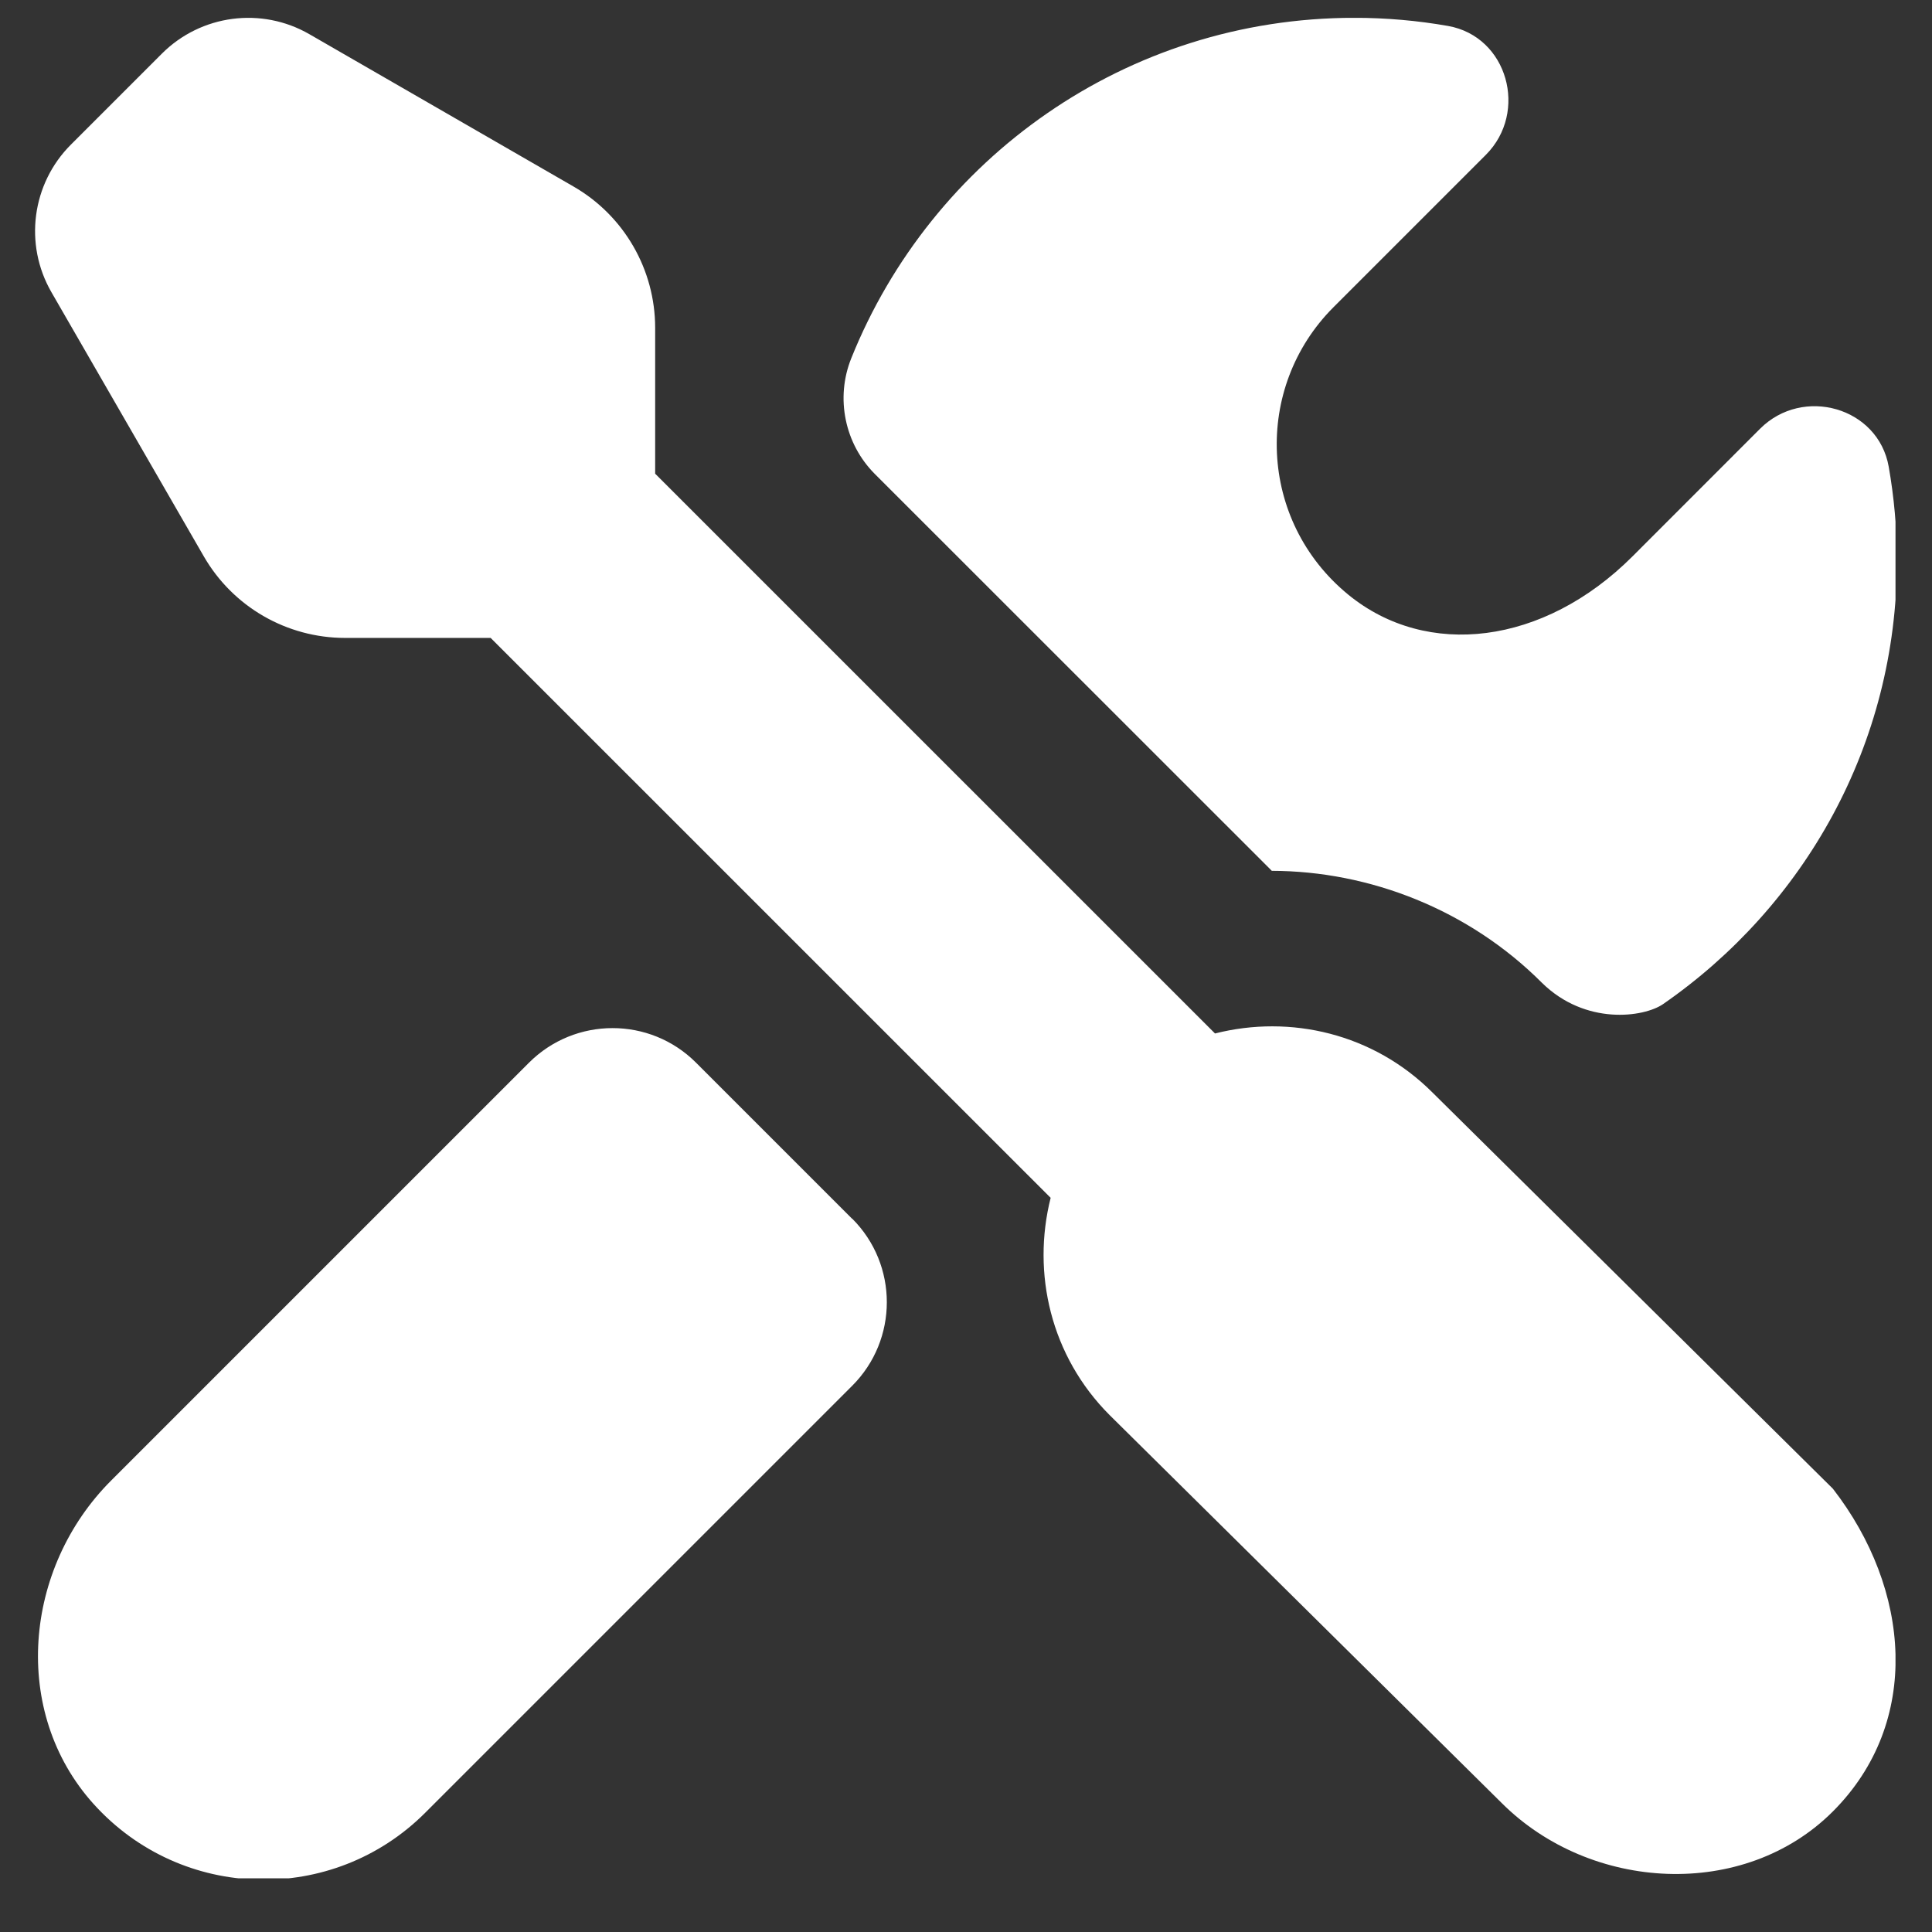 <svg width="27" height="27" viewBox="0 0 27 27" fill="none" xmlns="http://www.w3.org/2000/svg">
<rect x="0" y="0" width="27" height="27" fill="#333333" stroke="none"/>
<g id="tools 2" clip-path="url(#clip0_1967_183)">
<path id="Vector" d="M11.909 17.03C12.555 17.675 12.555 18.722 11.909 19.367L5.942 25.334C4.655 26.621 2.542 26.58 1.307 25.21C0.15 23.925 0.331 21.913 1.553 20.691L7.392 14.852C8.037 14.207 9.084 14.206 9.728 14.852L11.908 17.032L11.909 17.03ZM17.772 12.17C19.14 12.172 20.528 12.712 21.549 13.735C22.157 14.333 22.972 14.218 23.241 14.033C25.211 12.669 26.51 10.411 26.51 7.833C26.51 7.386 26.47 6.948 26.395 6.522C26.248 5.69 25.196 5.394 24.598 5.991L22.814 7.776C21.572 9.017 19.94 9.208 18.843 8.311C17.582 7.279 17.513 5.416 18.636 4.293L20.765 2.164C21.362 1.566 21.07 0.511 20.238 0.363C19.812 0.288 19.374 0.249 18.927 0.249C15.738 0.249 13.017 2.218 11.897 5.006C11.673 5.562 11.804 6.203 12.228 6.626L17.772 12.168V12.17ZM20.018 15.267C19.193 14.443 18.034 14.176 16.98 14.443L9.156 6.62V4.582C9.156 3.767 8.721 3.013 8.014 2.606L4.324 0.478C3.655 0.092 2.809 0.203 2.262 0.75L0.992 2.02C0.444 2.567 0.332 3.414 0.719 4.084L2.848 7.775C3.255 8.481 4.008 8.915 4.823 8.915H6.857L14.683 16.74C14.418 17.793 14.683 18.952 15.508 19.777L20.986 25.197C22.229 26.439 24.375 26.557 25.616 25.314C26.86 24.068 26.703 22.208 25.615 20.805L20.018 15.267Z" fill="white"/>
</g>
<defs>
<clipPath id="clip0_1967_183">
<rect width="26" height="26" fill="white" transform="translate(0.49 0.25)"/>
</clipPath>
</defs>
</svg>
